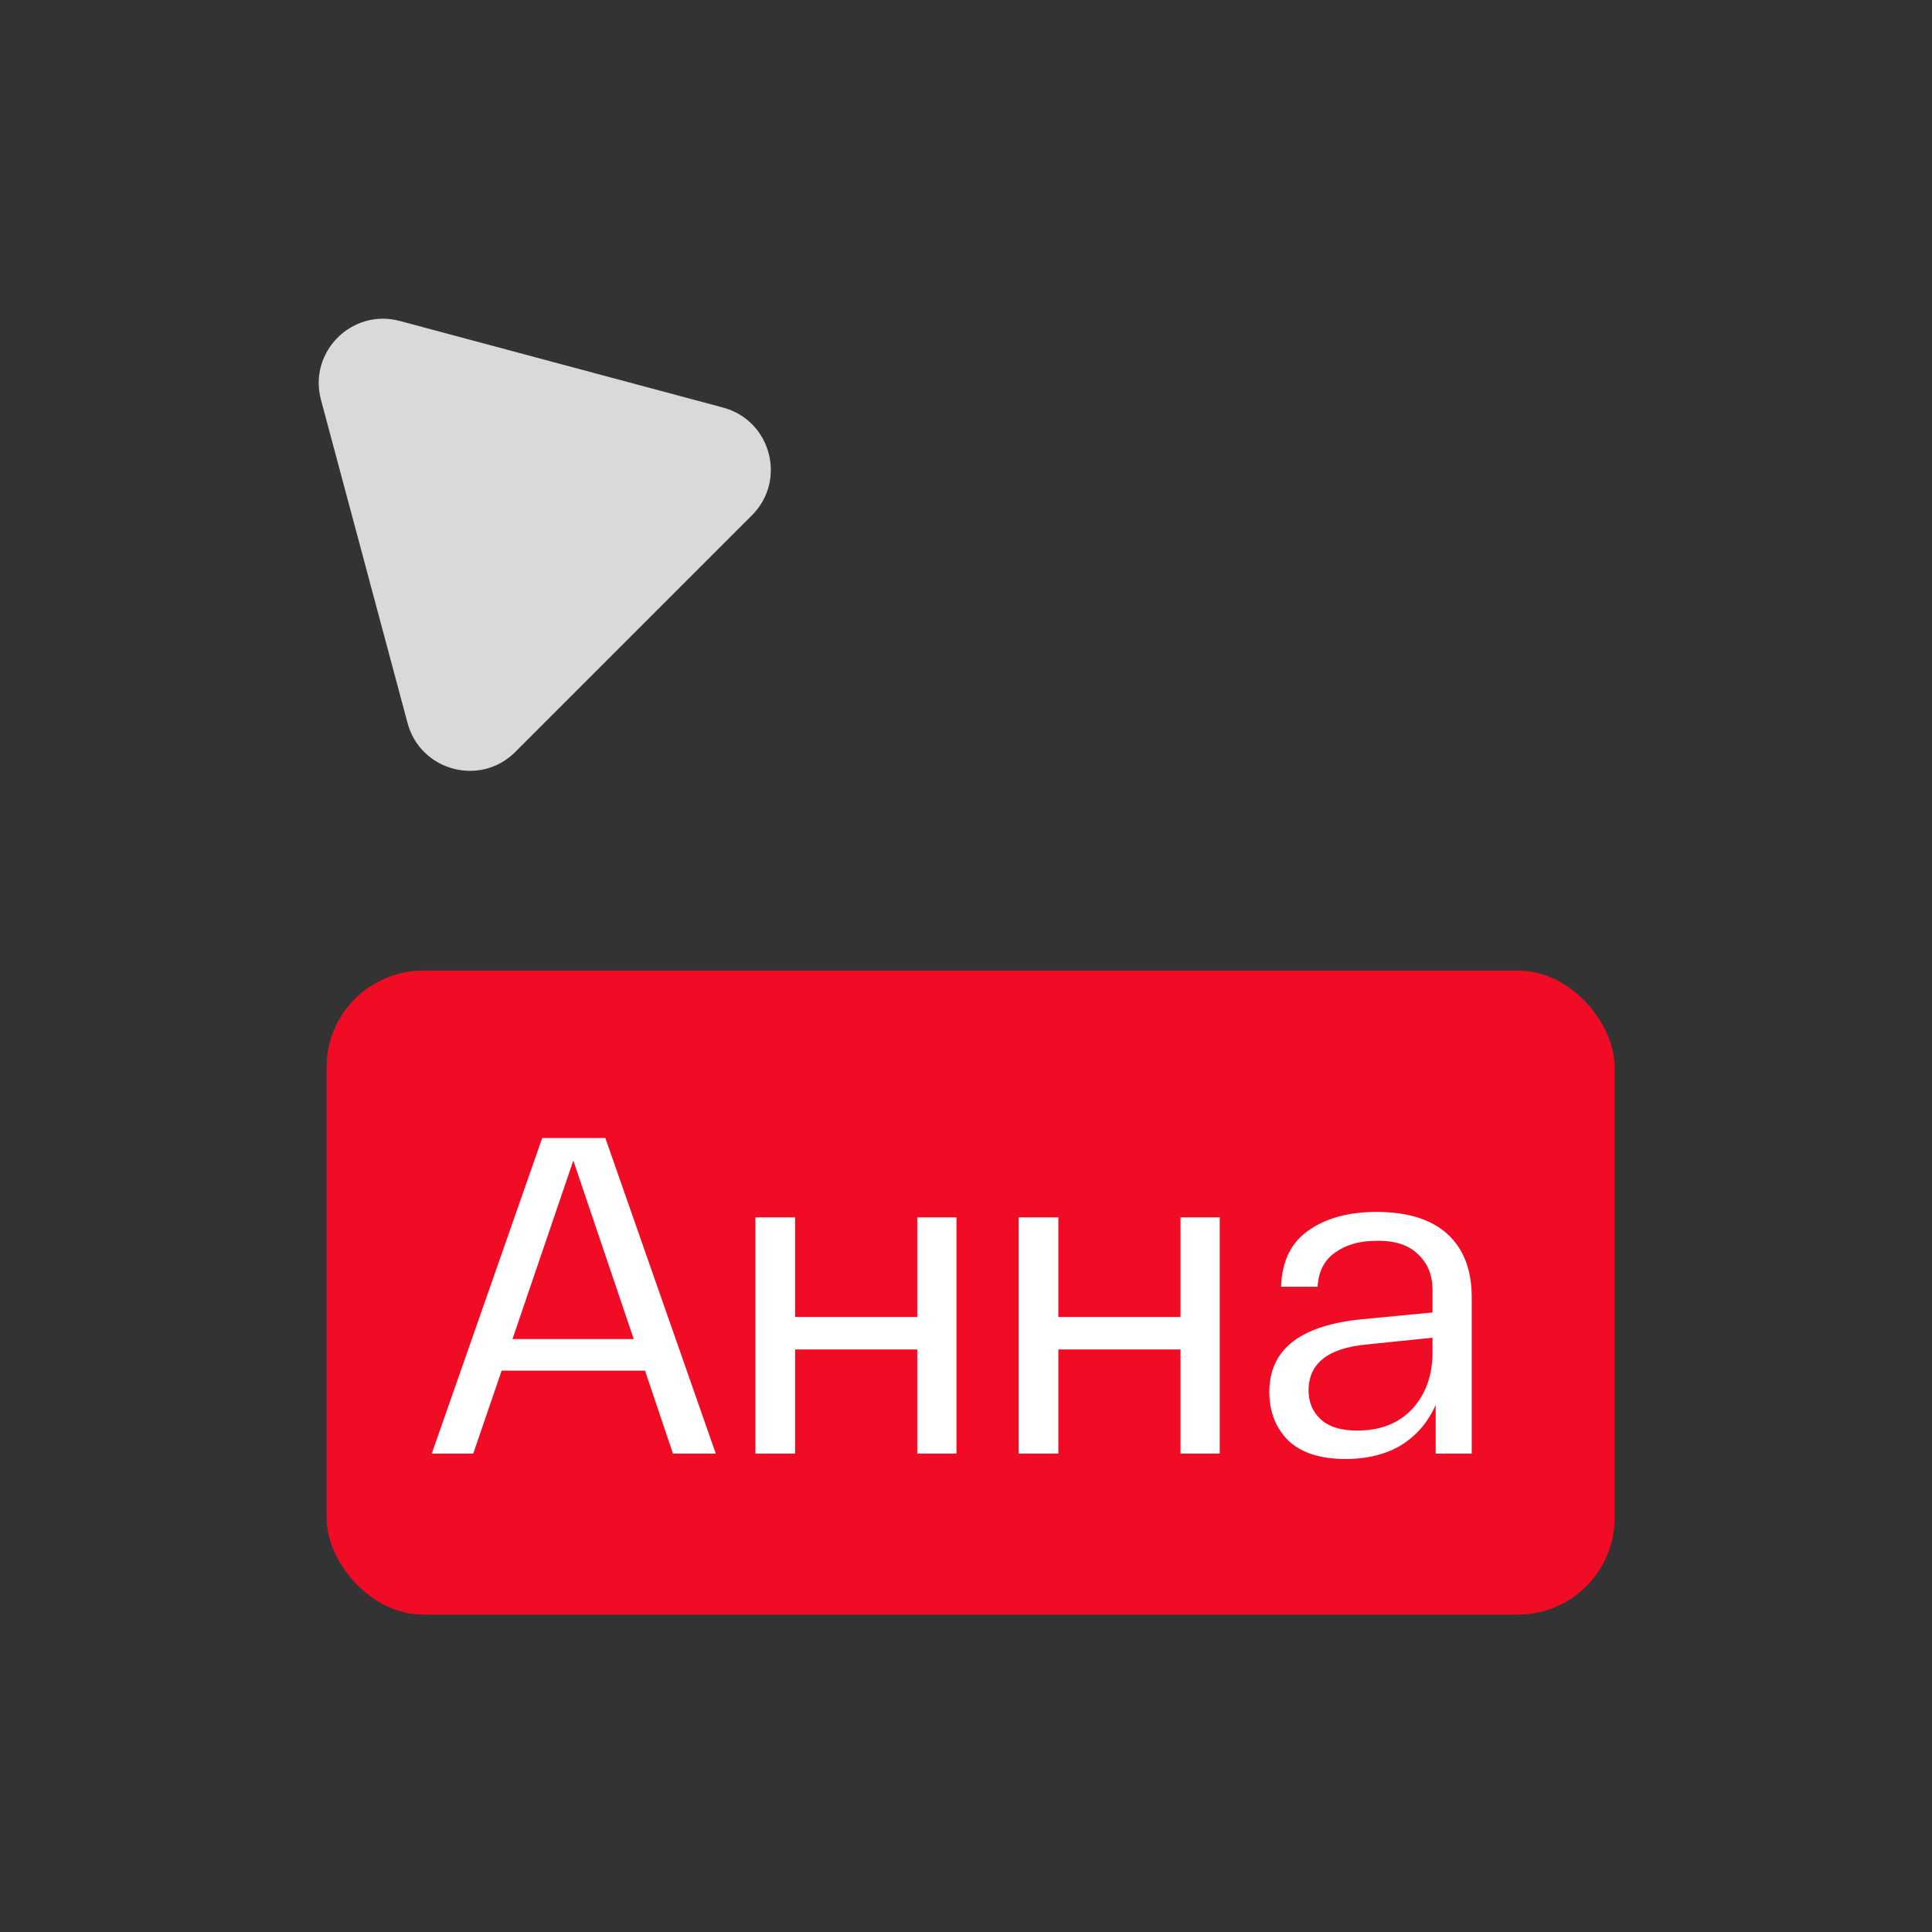 <?xml version="1.0" encoding="UTF-8"?> <svg xmlns="http://www.w3.org/2000/svg" width="60" height="60" viewBox="0 0 60 60" fill="none"><rect x="0" y="0" width="60" height="60" fill="#333333" stroke="none"/> <path d="M9.968 12.417C9.569 10.93 10.93 9.569 12.417 9.968L22.455 12.657C23.942 13.056 24.441 14.915 23.352 16.003L16.003 23.352C14.915 24.441 13.056 23.942 12.657 22.455L9.968 12.417Z" fill="#D9D9D9"></path> <rect x="10.143" y="30.142" width="40" height="20" rx="3" fill="#F10C25"></rect> <path d="M20.899 45.142L20.031 42.566H15.579L14.697 45.142H13.409L16.839 35.342H18.799L22.229 45.142H20.899ZM17.805 36.042L15.915 41.586H19.681L17.805 36.042ZM23.46 45.142V37.806H24.692V40.9H28.486V37.806H29.704V45.142H28.486V41.908H24.692V45.142H23.46ZM31.636 45.142V37.806H32.868V40.9H36.662V37.806H37.88V45.142H36.662V41.908H32.868V45.142H31.636ZM39.42 43.224C39.42 41.908 40.381 41.157 42.304 40.97L44.488 40.76V40.06C44.488 39.603 44.338 39.234 44.04 38.954C43.75 38.665 43.321 38.525 42.752 38.534C42.229 38.534 41.8 38.655 41.464 38.898C41.128 39.131 40.946 39.486 40.918 39.962H39.784C39.812 39.169 40.096 38.585 40.638 38.212C41.179 37.829 41.884 37.638 42.752 37.638C43.713 37.638 44.446 37.867 44.95 38.324C45.454 38.781 45.706 39.439 45.706 40.298V45.142H44.586V43.63C44.352 44.162 43.998 44.577 43.522 44.876C43.046 45.165 42.467 45.31 41.786 45.31C41.002 45.31 40.409 45.119 40.008 44.736C39.616 44.344 39.42 43.84 39.42 43.224ZM40.638 43.182C40.638 43.546 40.764 43.845 41.016 44.078C41.268 44.311 41.646 44.428 42.15 44.428C42.868 44.428 43.438 44.204 43.858 43.756C44.278 43.299 44.488 42.711 44.488 41.992V41.544L42.444 41.754C41.24 41.866 40.638 42.342 40.638 43.182Z" fill="white"></path> </svg> 